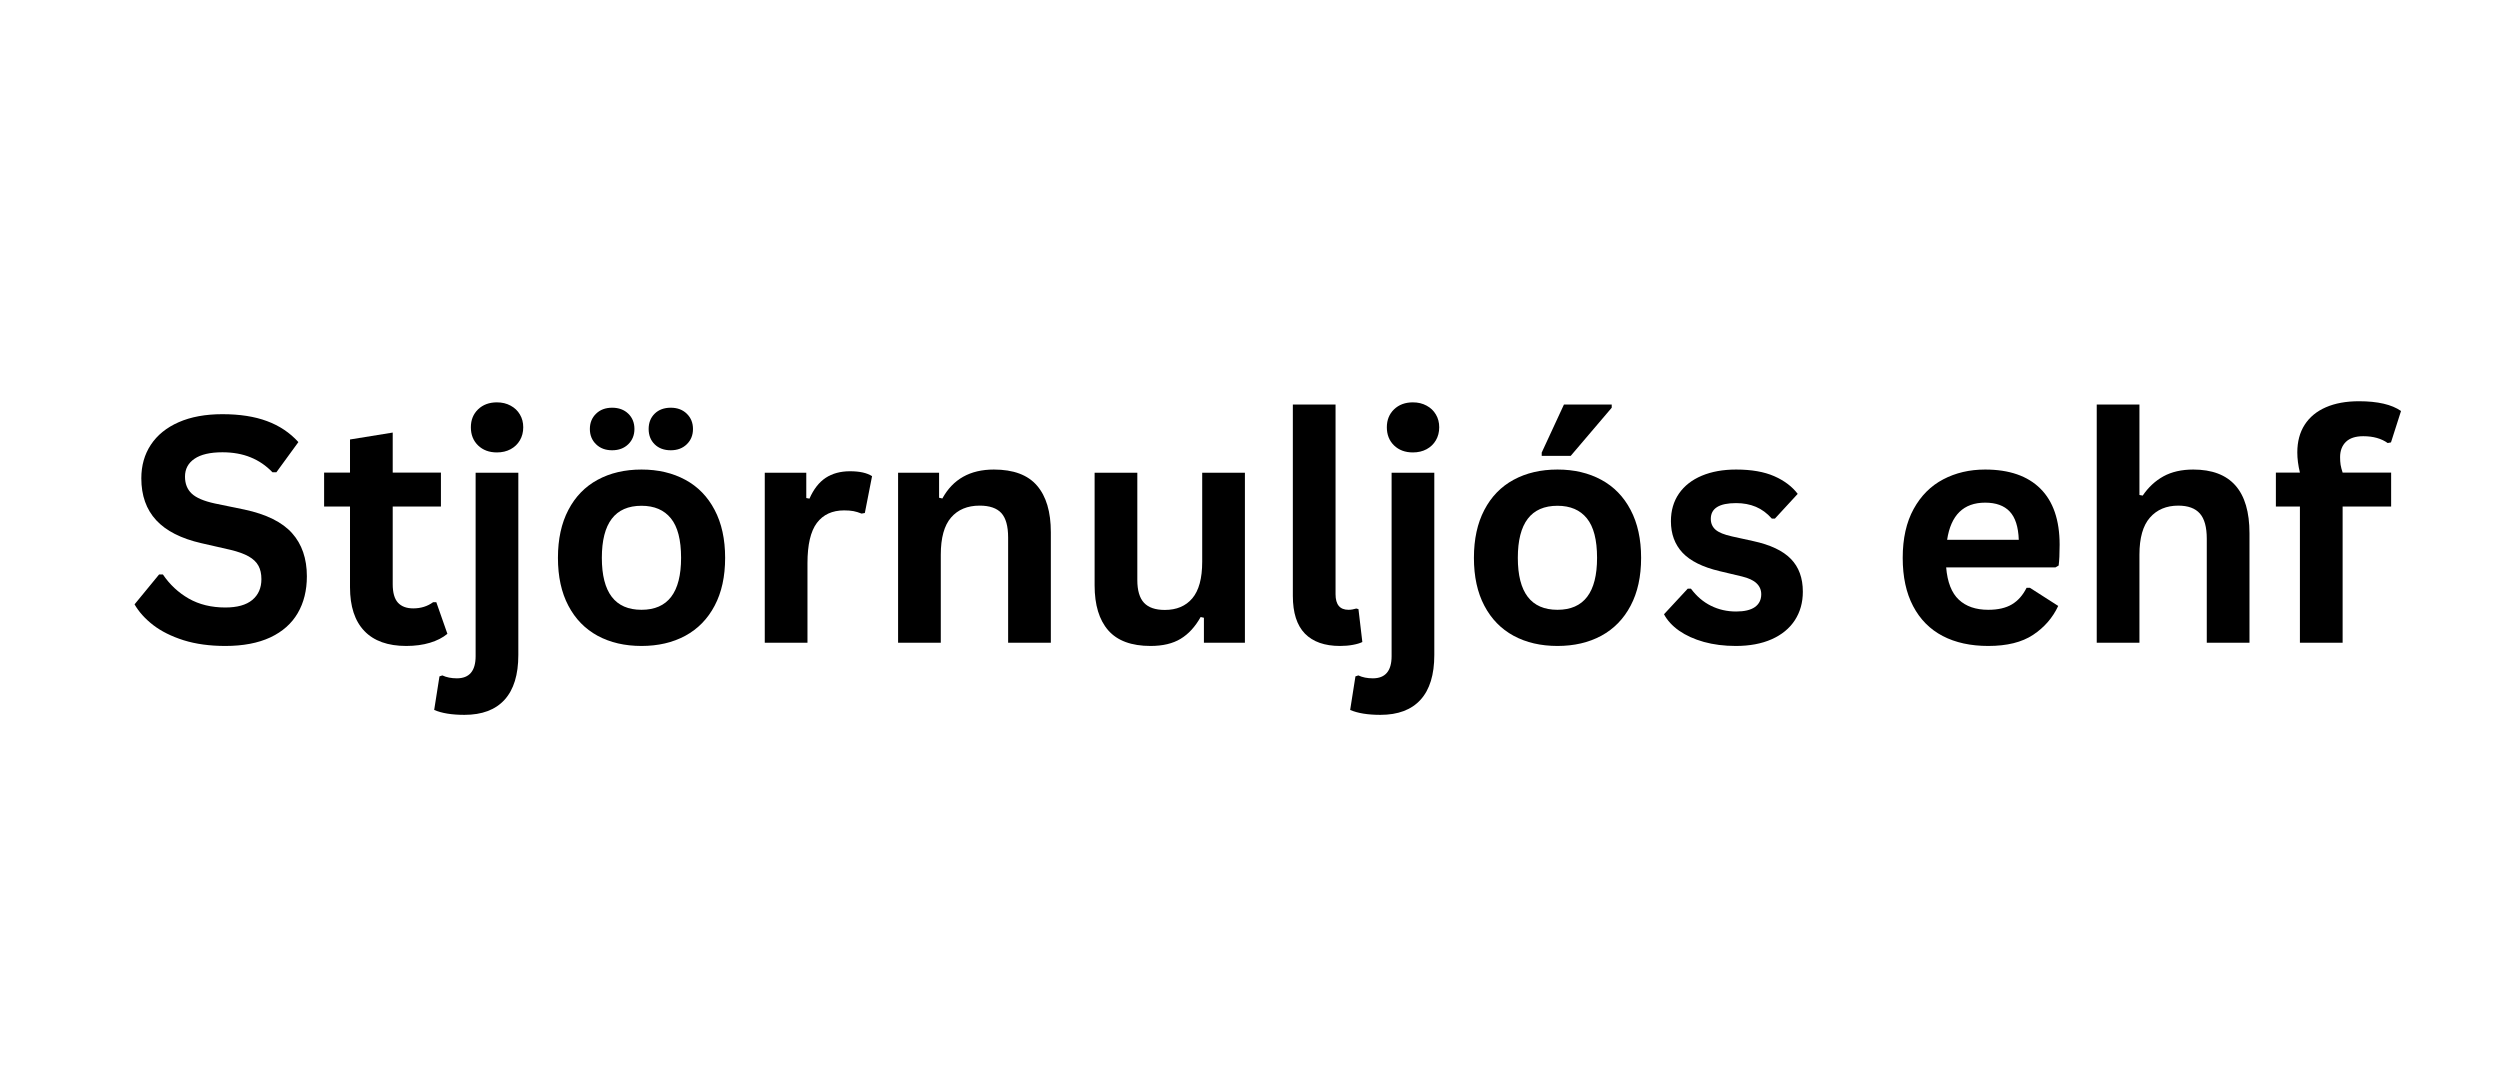 <svg xmlns="http://www.w3.org/2000/svg" xmlns:xlink="http://www.w3.org/1999/xlink" width="700" zoomAndPan="magnify" viewBox="0 0 525 225" height="300" preserveAspectRatio="xMidYMid meet" version="1.0"><defs><g/><clipPath id="af7ca76ec3"><rect x="0" width="482" y="0" height="90"/></clipPath></defs><g transform="matrix(1, 0, 0, 1, 26, 66)"><g clip-path="url(#af7ca76ec3)"><g fill="#000000" fill-opacity="1"><g transform="translate(0.349, 68.979)"><g><path d="M 20.969 0.672 C 17.688 0.672 14.766 0.27 12.203 -0.531 C 9.648 -1.344 7.52 -2.406 5.812 -3.719 C 4.113 -5.039 2.812 -6.488 1.906 -8.062 L 7.062 -14.344 L 7.859 -14.344 C 9.285 -12.227 11.094 -10.539 13.281 -9.281 C 15.477 -8.031 18.039 -7.406 20.969 -7.406 C 23.469 -7.406 25.352 -7.93 26.625 -8.984 C 27.906 -10.047 28.547 -11.504 28.547 -13.359 C 28.547 -14.484 28.336 -15.422 27.922 -16.172 C 27.516 -16.93 26.836 -17.582 25.891 -18.125 C 24.941 -18.664 23.66 -19.129 22.047 -19.516 L 15.953 -20.906 C 11.703 -21.875 8.535 -23.484 6.453 -25.734 C 4.367 -27.992 3.328 -30.926 3.328 -34.531 C 3.328 -37.207 3.992 -39.555 5.328 -41.578 C 6.672 -43.609 8.617 -45.188 11.172 -46.312 C 13.734 -47.438 16.797 -48 20.359 -48 C 24.004 -48 27.125 -47.516 29.719 -46.547 C 32.32 -45.586 34.52 -44.117 36.312 -42.141 L 31.688 -35.797 L 30.875 -35.797 C 29.539 -37.191 28.008 -38.238 26.281 -38.938 C 24.551 -39.645 22.578 -40 20.359 -40 C 17.785 -40 15.832 -39.547 14.5 -38.641 C 13.164 -37.734 12.5 -36.484 12.5 -34.891 C 12.5 -33.398 12.969 -32.211 13.906 -31.328 C 14.844 -30.441 16.461 -29.75 18.766 -29.25 L 24.984 -27.969 C 29.578 -26.988 32.91 -25.336 34.984 -23.016 C 37.055 -20.703 38.094 -17.68 38.094 -13.953 C 38.094 -10.992 37.453 -8.414 36.172 -6.219 C 34.898 -4.031 32.984 -2.332 30.422 -1.125 C 27.859 0.07 24.707 0.672 20.969 0.672 Z M 20.969 0.672 "/></g></g><g transform="translate(41.001, 68.979)"><g><path d="M 24.625 -8.516 L 26.953 -1.875 C 25.984 -1.07 24.766 -0.445 23.297 0 C 21.828 0.445 20.164 0.672 18.312 0.672 C 14.457 0.672 11.523 -0.375 9.516 -2.469 C 7.504 -4.57 6.5 -7.633 6.5 -11.656 L 6.5 -28.609 L 1.062 -28.609 L 1.062 -35.734 L 6.5 -35.734 L 6.5 -42.688 L 15.469 -44.141 L 15.469 -35.734 L 25.594 -35.734 L 25.594 -28.609 L 15.469 -28.609 L 15.469 -12.297 C 15.469 -10.523 15.832 -9.234 16.562 -8.422 C 17.301 -7.617 18.375 -7.219 19.781 -7.219 C 21.375 -7.219 22.766 -7.648 23.953 -8.516 Z M 24.625 -8.516 "/></g></g><g transform="translate(68.74, 68.979)"><g><path d="M 9.609 -39.969 C 7.992 -39.969 6.676 -40.457 5.656 -41.438 C 4.645 -42.426 4.141 -43.695 4.141 -45.25 C 4.141 -46.781 4.645 -48.035 5.656 -49.016 C 6.676 -49.992 7.992 -50.484 9.609 -50.484 C 10.691 -50.484 11.648 -50.254 12.484 -49.797 C 13.328 -49.348 13.977 -48.727 14.438 -47.938 C 14.906 -47.156 15.141 -46.258 15.141 -45.25 C 15.141 -44.227 14.906 -43.316 14.438 -42.516 C 13.977 -41.723 13.328 -41.098 12.484 -40.641 C 11.648 -40.191 10.691 -39.969 9.609 -39.969 Z M 2.781 15.141 C 0.145 15.141 -1.969 14.797 -3.562 14.109 L -2.453 7.062 L -1.844 6.859 C -0.977 7.266 0.035 7.469 1.203 7.469 C 3.828 7.469 5.141 5.914 5.141 2.812 L 5.141 -35.703 L 14.109 -35.703 L 14.109 2.562 C 14.109 6.719 13.145 9.852 11.219 11.969 C 9.301 14.082 6.488 15.141 2.781 15.141 Z M 2.781 15.141 "/></g></g><g transform="translate(87.965, 68.979)"><g><path d="M 20.75 0.672 C 17.25 0.672 14.176 -0.039 11.531 -1.469 C 8.895 -2.906 6.848 -5.008 5.391 -7.781 C 3.93 -10.551 3.203 -13.898 3.203 -17.828 C 3.203 -21.754 3.93 -25.109 5.391 -27.891 C 6.848 -30.68 8.895 -32.789 11.531 -34.219 C 14.176 -35.656 17.25 -36.375 20.75 -36.375 C 24.238 -36.375 27.305 -35.656 29.953 -34.219 C 32.598 -32.789 34.648 -30.68 36.109 -27.891 C 37.578 -25.109 38.312 -21.754 38.312 -17.828 C 38.312 -13.898 37.578 -10.551 36.109 -7.781 C 34.648 -5.008 32.598 -2.906 29.953 -1.469 C 27.305 -0.039 24.238 0.672 20.75 0.672 Z M 20.75 -6.922 C 26.289 -6.922 29.062 -10.555 29.062 -17.828 C 29.062 -21.609 28.348 -24.375 26.922 -26.125 C 25.504 -27.883 23.445 -28.766 20.75 -28.766 C 15.195 -28.766 12.422 -25.117 12.422 -17.828 C 12.422 -10.555 15.195 -6.922 20.75 -6.922 Z M 14.578 -40.422 C 13.191 -40.422 12.066 -40.844 11.203 -41.688 C 10.336 -42.531 9.906 -43.598 9.906 -44.891 C 9.906 -46.18 10.336 -47.25 11.203 -48.094 C 12.066 -48.938 13.191 -49.359 14.578 -49.359 C 15.973 -49.359 17.102 -48.941 17.969 -48.109 C 18.832 -47.273 19.266 -46.203 19.266 -44.891 C 19.266 -43.598 18.832 -42.531 17.969 -41.688 C 17.102 -40.844 15.973 -40.422 14.578 -40.422 Z M 26.906 -40.422 C 25.5 -40.422 24.367 -40.836 23.516 -41.672 C 22.672 -42.504 22.25 -43.578 22.25 -44.891 C 22.25 -46.203 22.672 -47.273 23.516 -48.109 C 24.367 -48.941 25.5 -49.359 26.906 -49.359 C 28.281 -49.359 29.398 -48.938 30.266 -48.094 C 31.129 -47.25 31.562 -46.18 31.562 -44.891 C 31.562 -43.598 31.129 -42.531 30.266 -41.688 C 29.398 -40.844 28.281 -40.422 26.906 -40.422 Z M 26.906 -40.422 "/></g></g><g transform="translate(129.46, 68.979)"><g><path d="M 5.141 0 L 5.141 -35.703 L 13.859 -35.703 L 13.859 -30.391 L 14.531 -30.266 C 15.395 -32.242 16.523 -33.695 17.922 -34.625 C 19.328 -35.551 21.035 -36.016 23.047 -36.016 C 25.066 -36.016 26.609 -35.672 27.672 -34.984 L 26.156 -27.25 L 25.469 -27.125 C 24.883 -27.363 24.32 -27.535 23.781 -27.641 C 23.25 -27.742 22.594 -27.797 21.812 -27.797 C 19.312 -27.797 17.398 -26.914 16.078 -25.156 C 14.766 -23.406 14.109 -20.586 14.109 -16.703 L 14.109 0 Z M 5.141 0 "/></g></g><g transform="translate(157.457, 68.979)"><g><path d="M 5.141 0 L 5.141 -35.703 L 13.75 -35.703 L 13.75 -30.453 L 14.438 -30.297 C 16.656 -34.348 20.258 -36.375 25.25 -36.375 C 29.363 -36.375 32.383 -35.25 34.312 -33 C 36.25 -30.758 37.219 -27.492 37.219 -23.203 L 37.219 0 L 28.25 0 L 28.25 -22.109 C 28.25 -24.484 27.773 -26.191 26.828 -27.234 C 25.879 -28.273 24.359 -28.797 22.266 -28.797 C 19.703 -28.797 17.703 -27.961 16.266 -26.297 C 14.828 -24.641 14.109 -22.035 14.109 -18.484 L 14.109 0 Z M 5.141 0 "/></g></g><g transform="translate(199.275, 68.979)"><g><path d="M 16.344 0.672 C 12.332 0.672 9.367 -0.422 7.453 -2.609 C 5.547 -4.797 4.594 -7.941 4.594 -12.047 L 4.594 -35.703 L 13.562 -35.703 L 13.562 -13.172 C 13.562 -10.992 14.031 -9.398 14.969 -8.391 C 15.906 -7.391 17.359 -6.891 19.328 -6.891 C 21.805 -6.891 23.734 -7.703 25.109 -9.328 C 26.492 -10.961 27.188 -13.523 27.188 -17.016 L 27.188 -35.703 L 36.156 -35.703 L 36.156 0 L 27.547 0 L 27.547 -5.25 L 26.859 -5.406 C 25.711 -3.352 24.312 -1.828 22.656 -0.828 C 21.008 0.172 18.906 0.672 16.344 0.672 Z M 16.344 0.672 "/></g></g><g transform="translate(240.575, 68.979)"><g><path d="M 14.828 0.672 C 11.609 0.672 9.148 -0.191 7.453 -1.922 C 5.766 -3.66 4.922 -6.301 4.922 -9.844 L 4.922 -50.031 L 13.891 -50.031 L 13.891 -10.188 C 13.891 -8.008 14.797 -6.922 16.609 -6.922 C 17.117 -6.922 17.664 -7.008 18.25 -7.188 L 18.703 -7.062 L 19.516 -0.156 C 19.016 0.094 18.352 0.289 17.531 0.438 C 16.719 0.594 15.816 0.672 14.828 0.672 Z M 14.828 0.672 "/></g></g><g transform="translate(261.095, 68.979)"><g><path d="M 9.609 -39.969 C 7.992 -39.969 6.676 -40.457 5.656 -41.438 C 4.645 -42.426 4.141 -43.695 4.141 -45.25 C 4.141 -46.781 4.645 -48.035 5.656 -49.016 C 6.676 -49.992 7.992 -50.484 9.609 -50.484 C 10.691 -50.484 11.648 -50.254 12.484 -49.797 C 13.328 -49.348 13.977 -48.727 14.438 -47.938 C 14.906 -47.156 15.141 -46.258 15.141 -45.25 C 15.141 -44.227 14.906 -43.316 14.438 -42.516 C 13.977 -41.723 13.328 -41.098 12.484 -40.641 C 11.648 -40.191 10.691 -39.969 9.609 -39.969 Z M 2.781 15.141 C 0.145 15.141 -1.969 14.797 -3.562 14.109 L -2.453 7.062 L -1.844 6.859 C -0.977 7.266 0.035 7.469 1.203 7.469 C 3.828 7.469 5.141 5.914 5.141 2.812 L 5.141 -35.703 L 14.109 -35.703 L 14.109 2.562 C 14.109 6.719 13.145 9.852 11.219 11.969 C 9.301 14.082 6.488 15.141 2.781 15.141 Z M 2.781 15.141 "/></g></g><g transform="translate(280.321, 68.979)"><g><path d="M 20.75 0.672 C 17.25 0.672 14.176 -0.039 11.531 -1.469 C 8.895 -2.906 6.848 -5.008 5.391 -7.781 C 3.93 -10.551 3.203 -13.898 3.203 -17.828 C 3.203 -21.754 3.93 -25.109 5.391 -27.891 C 6.848 -30.68 8.895 -32.789 11.531 -34.219 C 14.176 -35.656 17.25 -36.375 20.75 -36.375 C 24.238 -36.375 27.305 -35.656 29.953 -34.219 C 32.598 -32.789 34.648 -30.68 36.109 -27.891 C 37.578 -25.109 38.312 -21.754 38.312 -17.828 C 38.312 -13.898 37.578 -10.551 36.109 -7.781 C 34.648 -5.008 32.598 -2.906 29.953 -1.469 C 27.305 -0.039 24.238 0.672 20.75 0.672 Z M 20.75 -6.922 C 26.289 -6.922 29.062 -10.555 29.062 -17.828 C 29.062 -21.609 28.348 -24.375 26.922 -26.125 C 25.504 -27.883 23.445 -28.766 20.75 -28.766 C 15.195 -28.766 12.422 -25.117 12.422 -17.828 C 12.422 -10.555 15.195 -6.922 20.75 -6.922 Z M 23.531 -39.25 L 17.438 -39.25 L 17.438 -39.938 L 22.109 -50.031 L 32.141 -50.031 L 32.141 -49.359 Z M 23.531 -39.25 "/></g></g><g transform="translate(321.815, 68.979)"><g><path d="M 16.703 0.672 C 14.266 0.672 12.031 0.391 10 -0.172 C 7.969 -0.742 6.234 -1.531 4.797 -2.531 C 3.367 -3.539 2.312 -4.691 1.625 -5.984 L 6.609 -11.359 L 7.281 -11.359 C 8.469 -9.766 9.867 -8.566 11.484 -7.766 C 13.109 -6.961 14.867 -6.562 16.766 -6.562 C 18.516 -6.562 19.832 -6.875 20.719 -7.5 C 21.602 -8.133 22.047 -9.031 22.047 -10.188 C 22.047 -11.094 21.723 -11.852 21.078 -12.469 C 20.441 -13.094 19.414 -13.578 18 -13.922 L 13.266 -15.047 C 9.734 -15.891 7.148 -17.176 5.516 -18.906 C 3.891 -20.645 3.078 -22.852 3.078 -25.531 C 3.078 -27.758 3.641 -29.691 4.766 -31.328 C 5.898 -32.961 7.5 -34.211 9.562 -35.078 C 11.625 -35.941 14.023 -36.375 16.766 -36.375 C 19.984 -36.375 22.648 -35.91 24.766 -34.984 C 26.879 -34.055 28.523 -32.816 29.703 -31.266 L 24.922 -26.078 L 24.266 -26.078 C 23.273 -27.203 22.16 -28.023 20.922 -28.547 C 19.68 -29.066 18.297 -29.328 16.766 -29.328 C 13.223 -29.328 11.453 -28.223 11.453 -26.016 C 11.453 -25.086 11.781 -24.332 12.438 -23.75 C 13.102 -23.164 14.266 -22.691 15.922 -22.328 L 20.328 -21.359 C 23.953 -20.578 26.598 -19.328 28.266 -17.609 C 29.941 -15.898 30.781 -13.602 30.781 -10.719 C 30.781 -8.445 30.219 -6.445 29.094 -4.719 C 27.969 -3 26.348 -1.672 24.234 -0.734 C 22.117 0.203 19.609 0.672 16.703 0.672 Z M 16.703 0.672 "/></g></g><g transform="translate(354.733, 68.979)"><g/></g><g transform="translate(370.366, 68.979)"><g><path d="M 35.281 -15.828 L 12.328 -15.828 C 12.586 -12.723 13.473 -10.461 14.984 -9.047 C 16.492 -7.629 18.555 -6.922 21.172 -6.922 C 23.211 -6.922 24.867 -7.301 26.141 -8.062 C 27.422 -8.832 28.445 -9.992 29.219 -11.547 L 29.906 -11.547 L 35.859 -7.734 C 34.691 -5.234 32.93 -3.207 30.578 -1.656 C 28.234 -0.102 25.098 0.672 21.172 0.672 C 17.473 0.672 14.281 -0.023 11.594 -1.422 C 8.914 -2.828 6.848 -4.914 5.391 -7.688 C 3.93 -10.457 3.203 -13.836 3.203 -17.828 C 3.203 -21.891 3.969 -25.312 5.5 -28.094 C 7.031 -30.875 9.098 -32.945 11.703 -34.312 C 14.316 -35.688 17.254 -36.375 20.516 -36.375 C 25.566 -36.375 29.438 -35.035 32.125 -32.359 C 34.812 -29.68 36.156 -25.754 36.156 -20.578 C 36.156 -18.703 36.086 -17.25 35.953 -16.219 Z M 27.578 -21.625 C 27.484 -24.344 26.848 -26.32 25.672 -27.562 C 24.504 -28.801 22.785 -29.422 20.516 -29.422 C 15.984 -29.422 13.32 -26.82 12.531 -21.625 Z M 27.578 -21.625 "/></g></g><g transform="translate(409.173, 68.979)"><g><path d="M 5.141 0 L 5.141 -50.031 L 14.109 -50.031 L 14.109 -31.031 L 14.797 -30.906 C 15.984 -32.656 17.438 -34.004 19.156 -34.953 C 20.883 -35.898 22.969 -36.375 25.406 -36.375 C 33.281 -36.375 37.219 -31.91 37.219 -22.984 L 37.219 0 L 28.25 0 L 28.25 -21.844 C 28.25 -24.281 27.766 -26.047 26.797 -27.141 C 25.828 -28.242 24.316 -28.797 22.266 -28.797 C 19.766 -28.797 17.781 -27.957 16.312 -26.281 C 14.844 -24.613 14.109 -22.016 14.109 -18.484 L 14.109 0 Z M 5.141 0 "/></g></g></g><g fill="#000000" fill-opacity="1"><g transform="translate(450.732, 68.979)"><g><path d="M 6.25 0 L 6.25 -28.609 L 1.203 -28.609 L 1.203 -35.734 L 6.25 -35.734 C 5.883 -37.242 5.703 -38.656 5.703 -39.969 C 5.703 -42.238 6.219 -44.176 7.25 -45.781 C 8.281 -47.383 9.766 -48.609 11.703 -49.453 C 13.648 -50.297 15.961 -50.719 18.641 -50.719 C 22.586 -50.719 25.535 -50.035 27.484 -48.672 L 25.375 -42.078 L 24.688 -41.938 C 23.352 -42.895 21.641 -43.375 19.547 -43.375 C 17.93 -43.375 16.719 -42.977 15.906 -42.188 C 15.094 -41.395 14.688 -40.32 14.688 -38.969 C 14.688 -38.383 14.723 -37.848 14.797 -37.359 C 14.879 -36.879 15.02 -36.336 15.219 -35.734 L 25.406 -35.734 L 25.406 -28.609 L 15.219 -28.609 L 15.219 0 Z M 6.25 0 "/></g></g></g></g></g></svg>